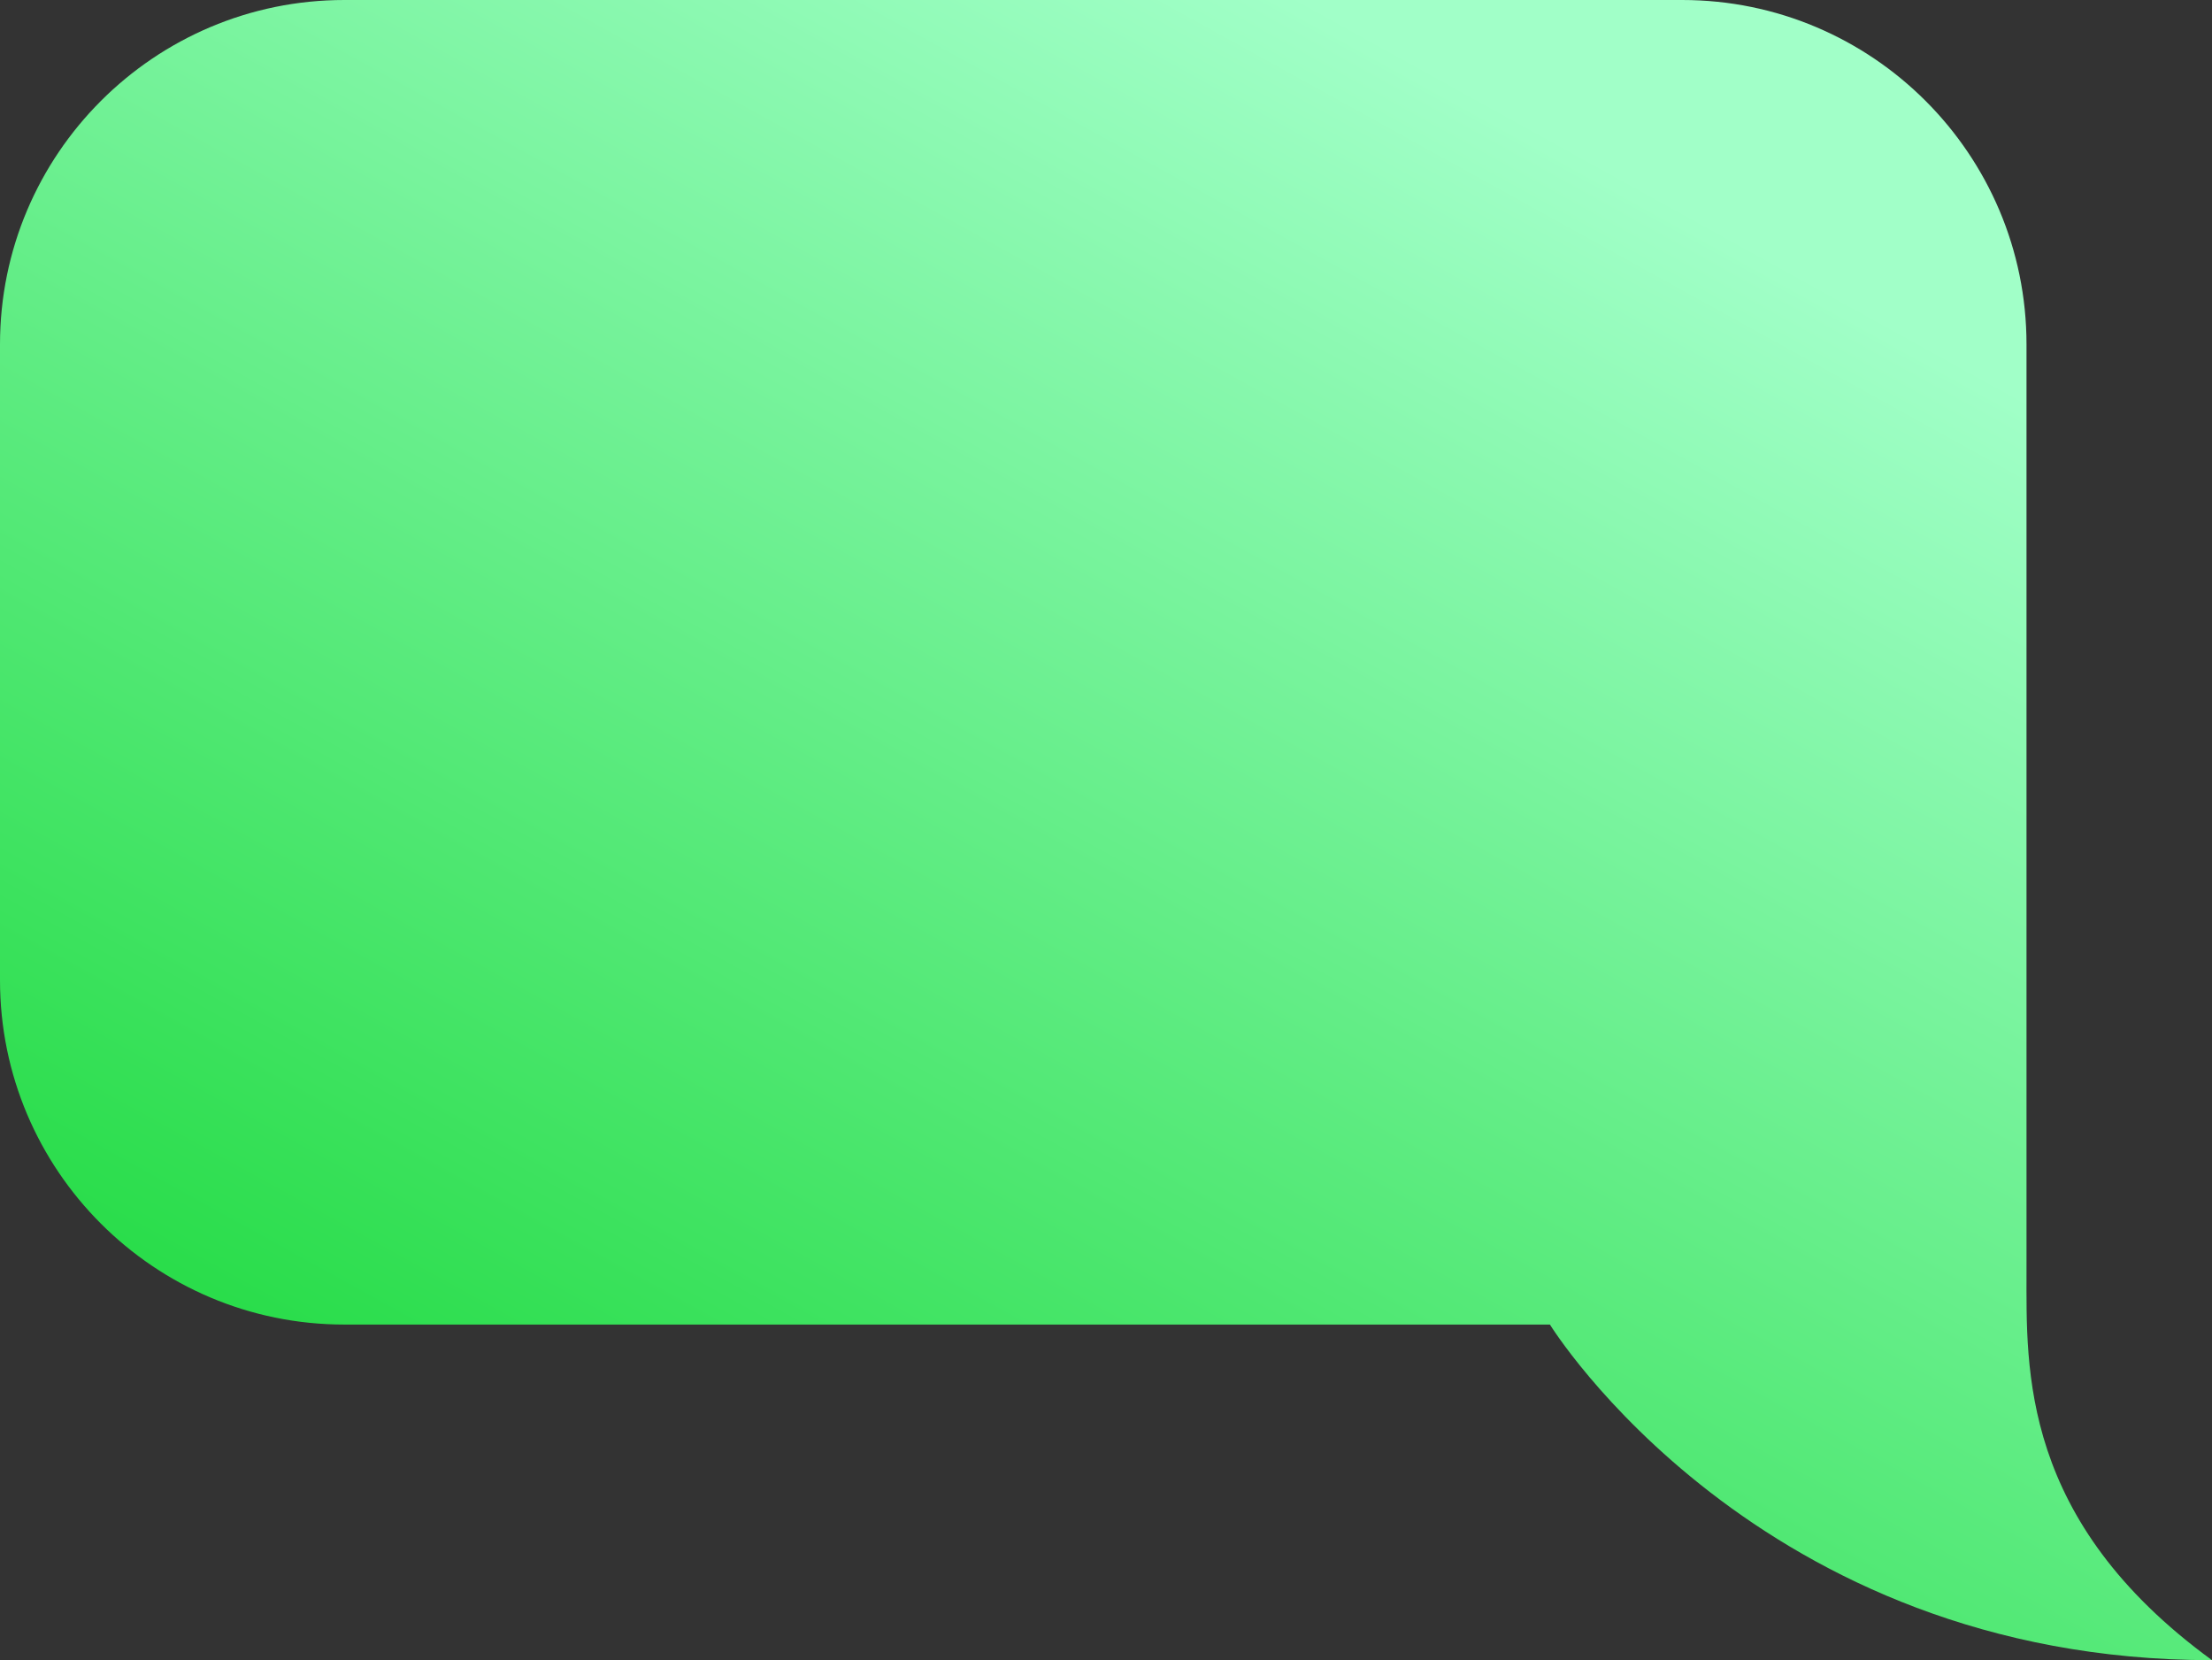 <svg xmlns="http://www.w3.org/2000/svg" xmlns:xlink="http://www.w3.org/1999/xlink" id="Camada_2" data-name="Camada 2" viewBox="0 0 68.09 51.1"><rect x="0" y="0" width="68.09" height="51.1" fill="#333333" stroke="none"/><defs><style>      .cls-1 {        fill: url(#Gradiente_sem_nome_6);        stroke-width: 0px;      }    </style><linearGradient id="Gradiente_sem_nome_6" data-name="Gradiente sem nome 6" x1="12.76" y1="67.97" x2="47.99" y2="4.26" gradientUnits="userSpaceOnUse"><stop offset=".05" stop-color="#00d11f"></stop><stop offset="1" stop-color="#a1ffc8"></stop></linearGradient></defs><g id="Camada_1-2" data-name="Camada 1"><path class="cls-1" d="M68.09,51.1h0c-5.9-4.3-5.71-8.96-5.71-11.95V10.6c0-5.85-4.75-10.6-10.6-10.6H10.6C4.75,0,0,4.75,0,10.6v19.57c0,5.85,4.75,10.6,10.6,10.6h37.11s6.37,10.33,20.38,10.33h0Z"></path></g></svg>